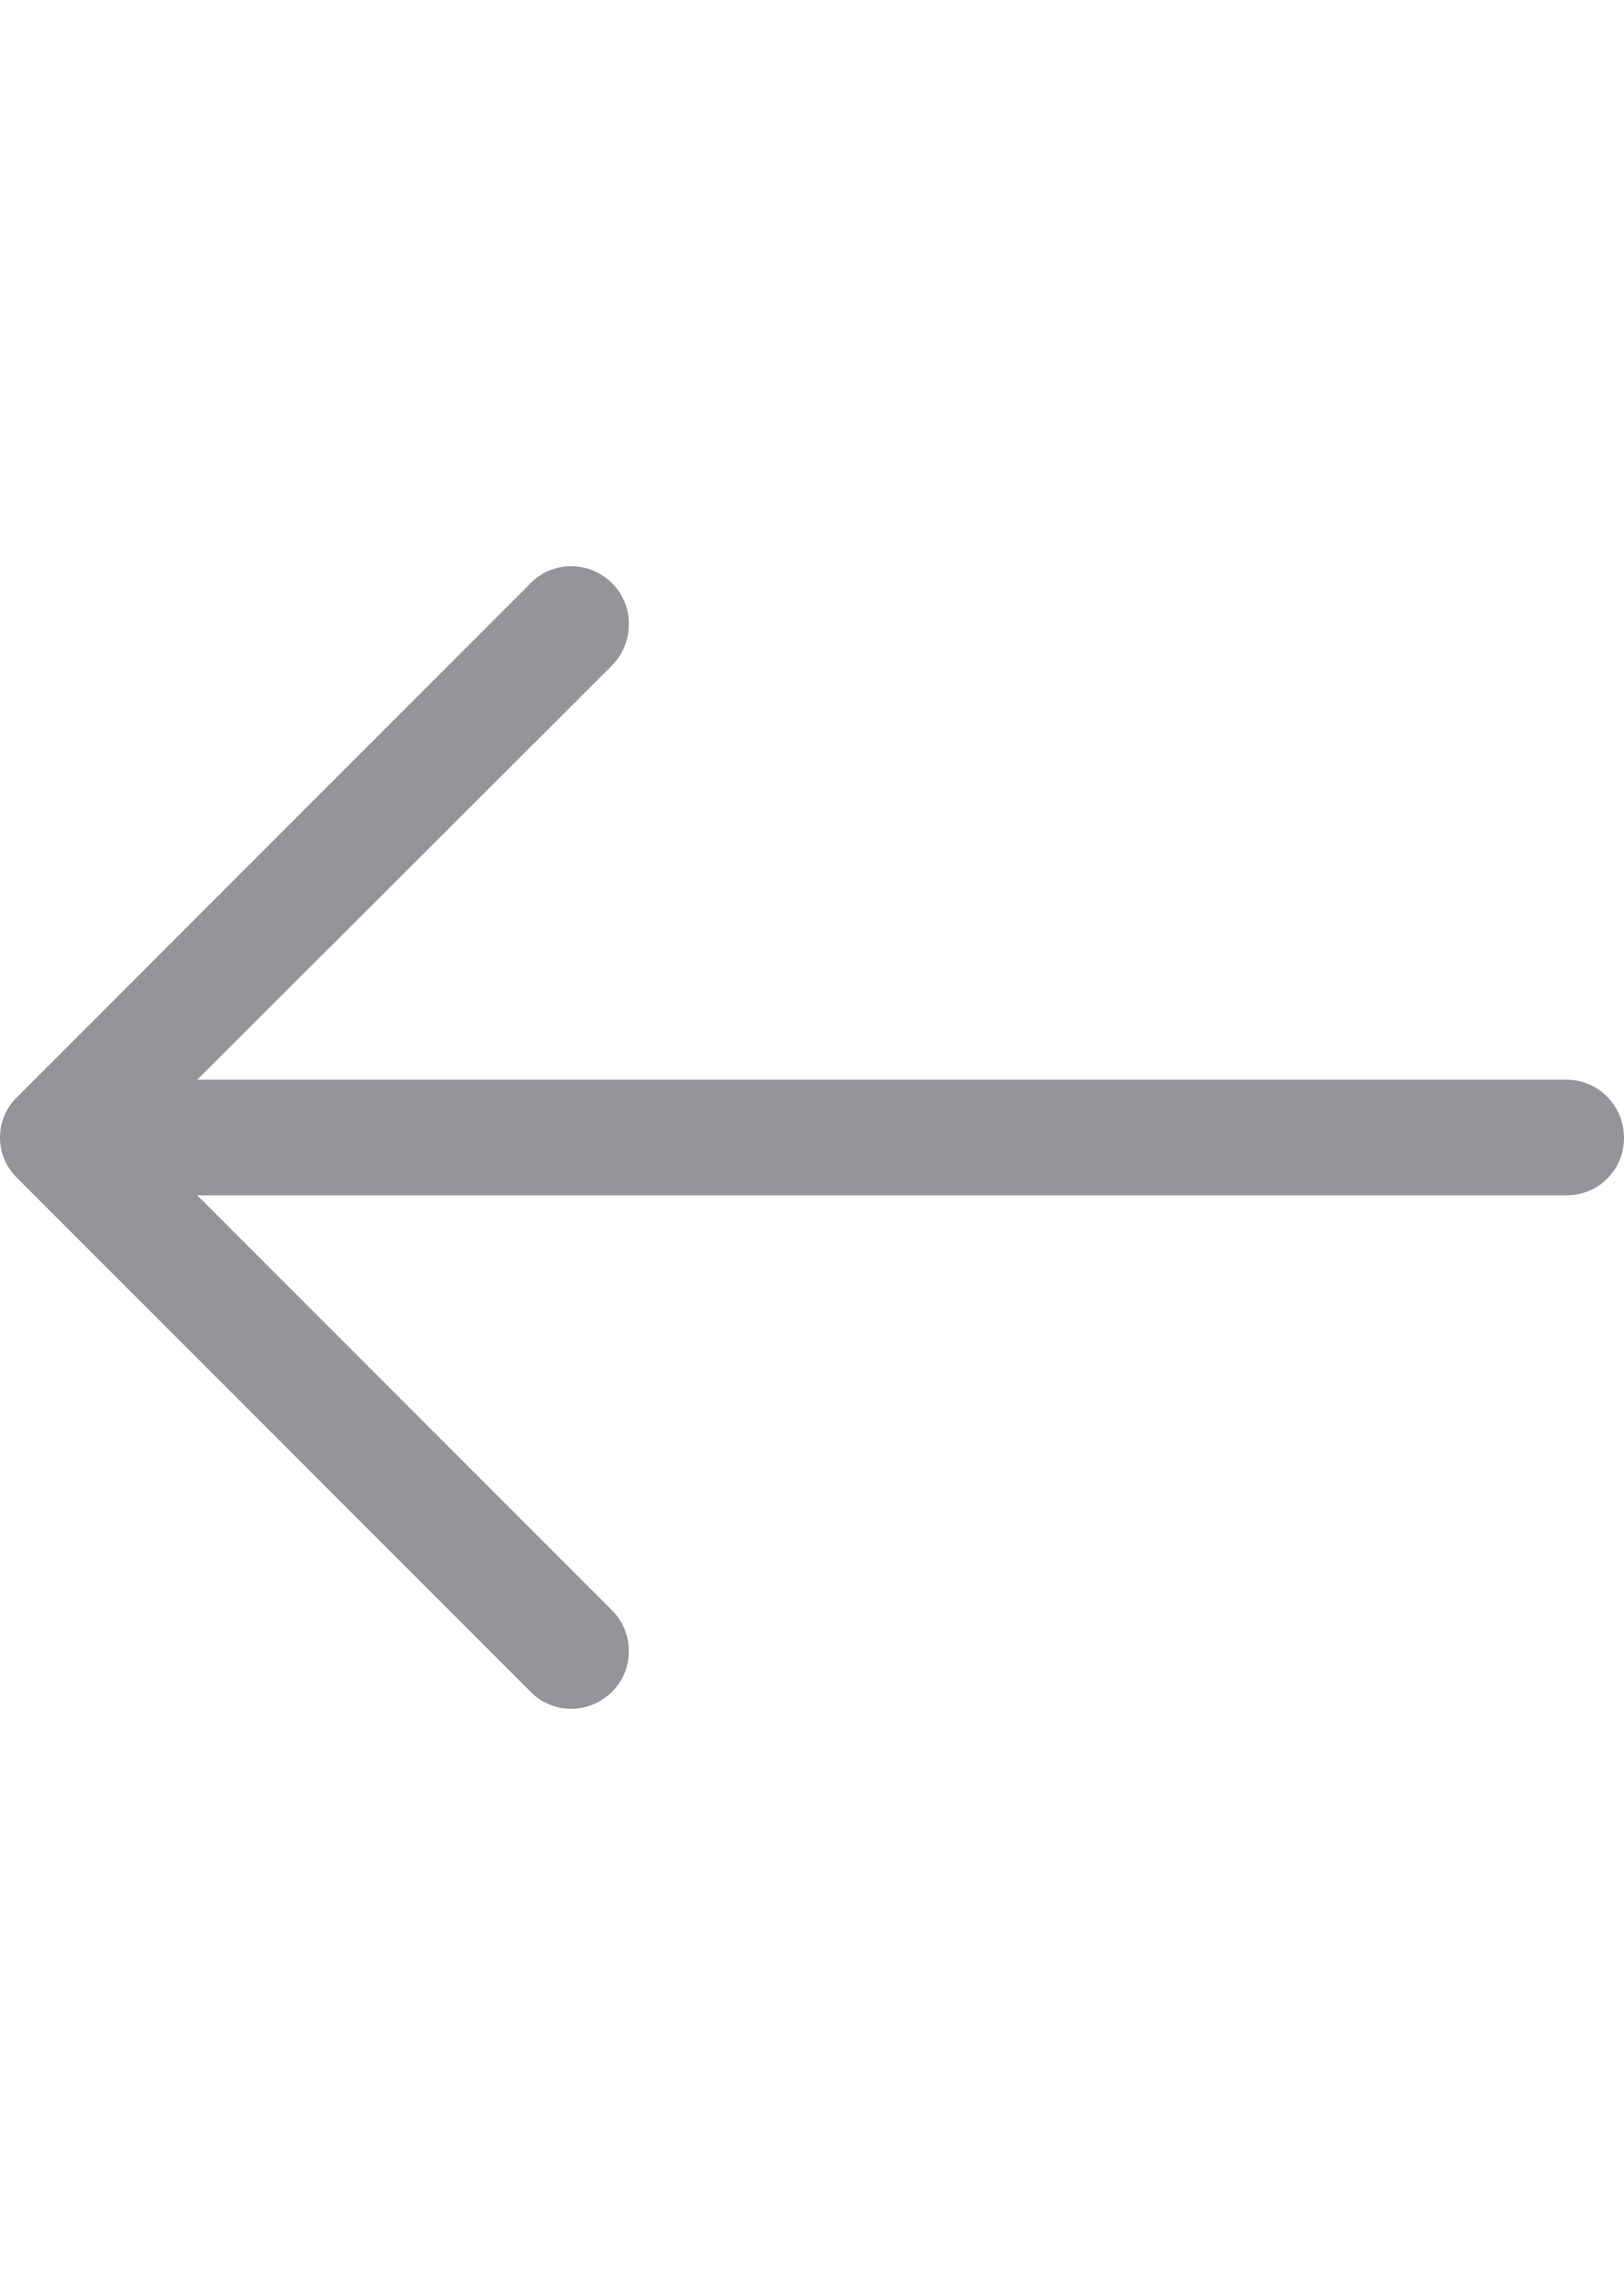<?xml version="1.0" encoding="utf-8"?>
<!-- Generator: Adobe Illustrator 16.0.0, SVG Export Plug-In . SVG Version: 6.00 Build 0)  -->
<!DOCTYPE svg PUBLIC "-//W3C//DTD SVG 1.1//EN" "http://www.w3.org/Graphics/SVG/1.1/DTD/svg11.dtd">
<svg version="1.1" id="Capa_1" xmlns="http://www.w3.org/2000/svg" xmlns:xlink="http://www.w3.org/1999/xlink" x="0px" y="0px"
	 width="1417.32px" height="1984.25px" viewBox="0 0 1417.32 1984.25" enable-background="new 0 0 1417.32 1984.25"
	 xml:space="preserve">
<path fill="#939598" d="M462.913,1475.428c19.31,19.984,51.445,19.984,71.429,0c19.31-19.309,19.31-51.443,0-70.708
	l-362.184-362.185h1195.158c27.859-0.045,50.004-22.188,50.004-50.049c0-27.861-22.145-50.726-50.004-50.726l-1195.158,0
	l362.184-361.508c19.31-19.984,19.31-52.165,0-71.429c-19.982-19.984-52.164-19.984-71.429,0L14.988,956.748
	c-19.984,19.309-19.984,51.446,0,70.709L462.913,1475.428z"/>
</svg>
